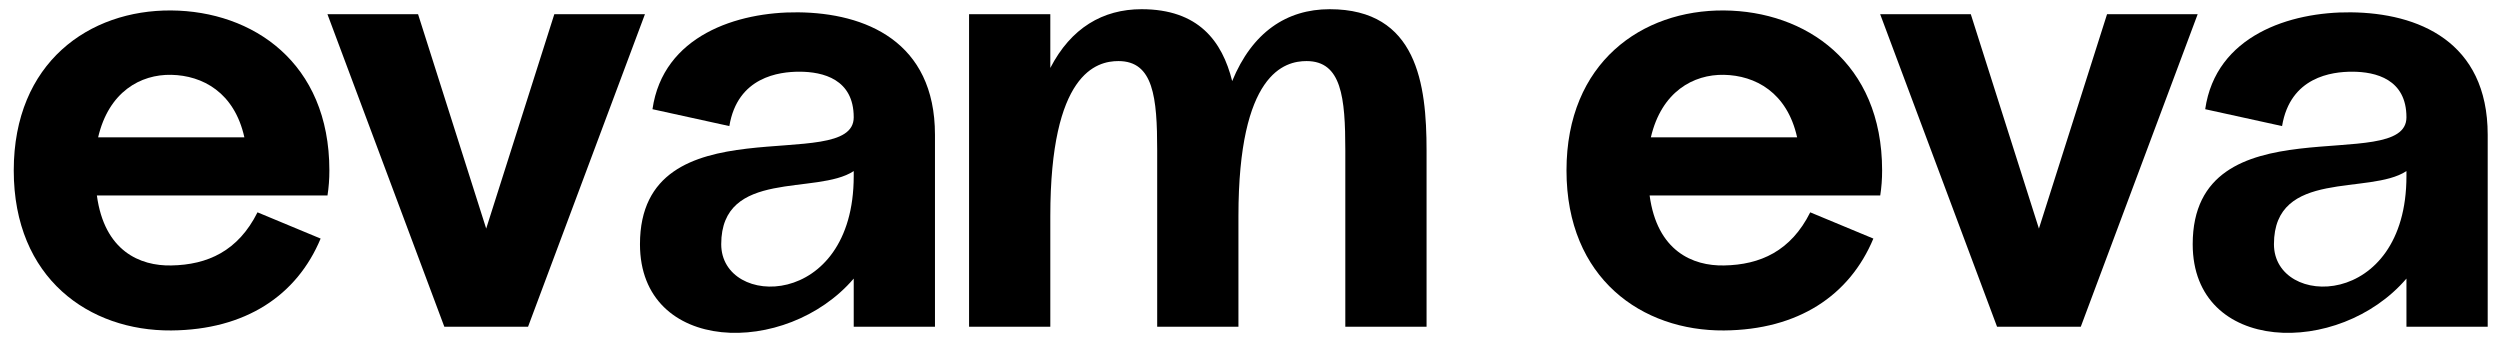 <svg width="176" height="24" viewBox="0 0 176 24" fill="none" xmlns="http://www.w3.org/2000/svg">
<path d="M165.498 0.868C170.206 0.912 175.134 2.892 175.134 9.492V23H169.414V19.612C164.662 25.156 154.366 24.936 154.366 17.192C154.366 7.028 169.414 12.396 169.414 8.26C169.414 5.576 167.258 5.048 165.586 5.048C164.178 5.048 161.23 5.4 160.658 8.876L155.246 7.688C155.994 2.496 161.23 0.824 165.498 0.868ZM160.086 17.192C160.086 21.724 169.414 21.812 169.414 12.396V12.044C166.818 13.76 160.086 11.868 160.086 17.192Z" fill="black"/>
<path d="M143.54 16.092L148.336 1L154.716 1L146.488 23L140.592 23L132.364 1L138.744 1L143.54 16.092Z" fill="black"/>
<path d="M132.501 12C132.501 12.616 132.457 13.188 132.369 13.76L116.133 13.76C116.661 17.676 119.169 18.732 121.369 18.688C123.921 18.644 126.077 17.676 127.441 14.948L131.885 16.796C130.213 20.8 126.605 23.22 121.369 23.264C115.605 23.308 110.281 19.612 110.281 12C110.281 4.388 115.605 0.692 121.369 0.736C127.089 0.78 132.501 4.388 132.501 12ZM121.369 5.268C119.213 5.224 116.969 6.456 116.221 9.668H126.517C125.813 6.5 123.569 5.312 121.369 5.268Z" fill="black"/>
<path d="M93.61 0.648C99.77 0.648 100.43 5.928 100.43 10.592V23H94.71V10.592C94.71 6.852 94.446 4.3 91.982 4.3C90.442 4.3 87.186 5.136 87.186 15.212V23H81.466V10.592C81.466 6.852 81.202 4.3 78.738 4.3C77.198 4.3 73.942 5.136 73.942 15.212V23H68.222V1L73.942 1V4.784C75.394 1.968 77.638 0.648 80.366 0.648C84.37 0.648 86.042 2.892 86.746 5.708C88.154 2.276 90.574 0.648 93.61 0.648Z" fill="black"/>
<path d="M56.186 0.868C60.894 0.912 65.822 2.892 65.822 9.492V23H60.102V19.612C55.35 25.156 45.054 24.936 45.054 17.192C45.054 7.028 60.102 12.396 60.102 8.26C60.102 5.576 57.946 5.048 56.274 5.048C54.866 5.048 51.918 5.4 51.346 8.876L45.934 7.688C46.682 2.496 51.918 0.824 56.186 0.868ZM50.774 17.192C50.774 21.724 60.102 21.812 60.102 12.396V12.044C57.506 13.76 50.774 11.868 50.774 17.192Z" fill="black"/>
<path d="M34.228 16.092L39.024 1L45.404 1L37.176 23L31.28 23L23.052 1L29.432 1L34.228 16.092Z" fill="black"/>
<path d="M23.188 12C23.188 12.616 23.144 13.188 23.056 13.76L6.82 13.76C7.348 17.676 9.856 18.732 12.056 18.688C14.608 18.644 16.764 17.676 18.128 14.948L22.572 16.796C20.9 20.8 17.292 23.22 12.056 23.264C6.292 23.308 0.968 19.612 0.968 12C0.968 4.388 6.292 0.692 12.056 0.736C17.776 0.78 23.188 4.388 23.188 12ZM12.056 5.268C9.9 5.224 7.656 6.456 6.908 9.668H17.204C16.5 6.5 14.256 5.312 12.056 5.268Z" fill="black"/>
</svg>
